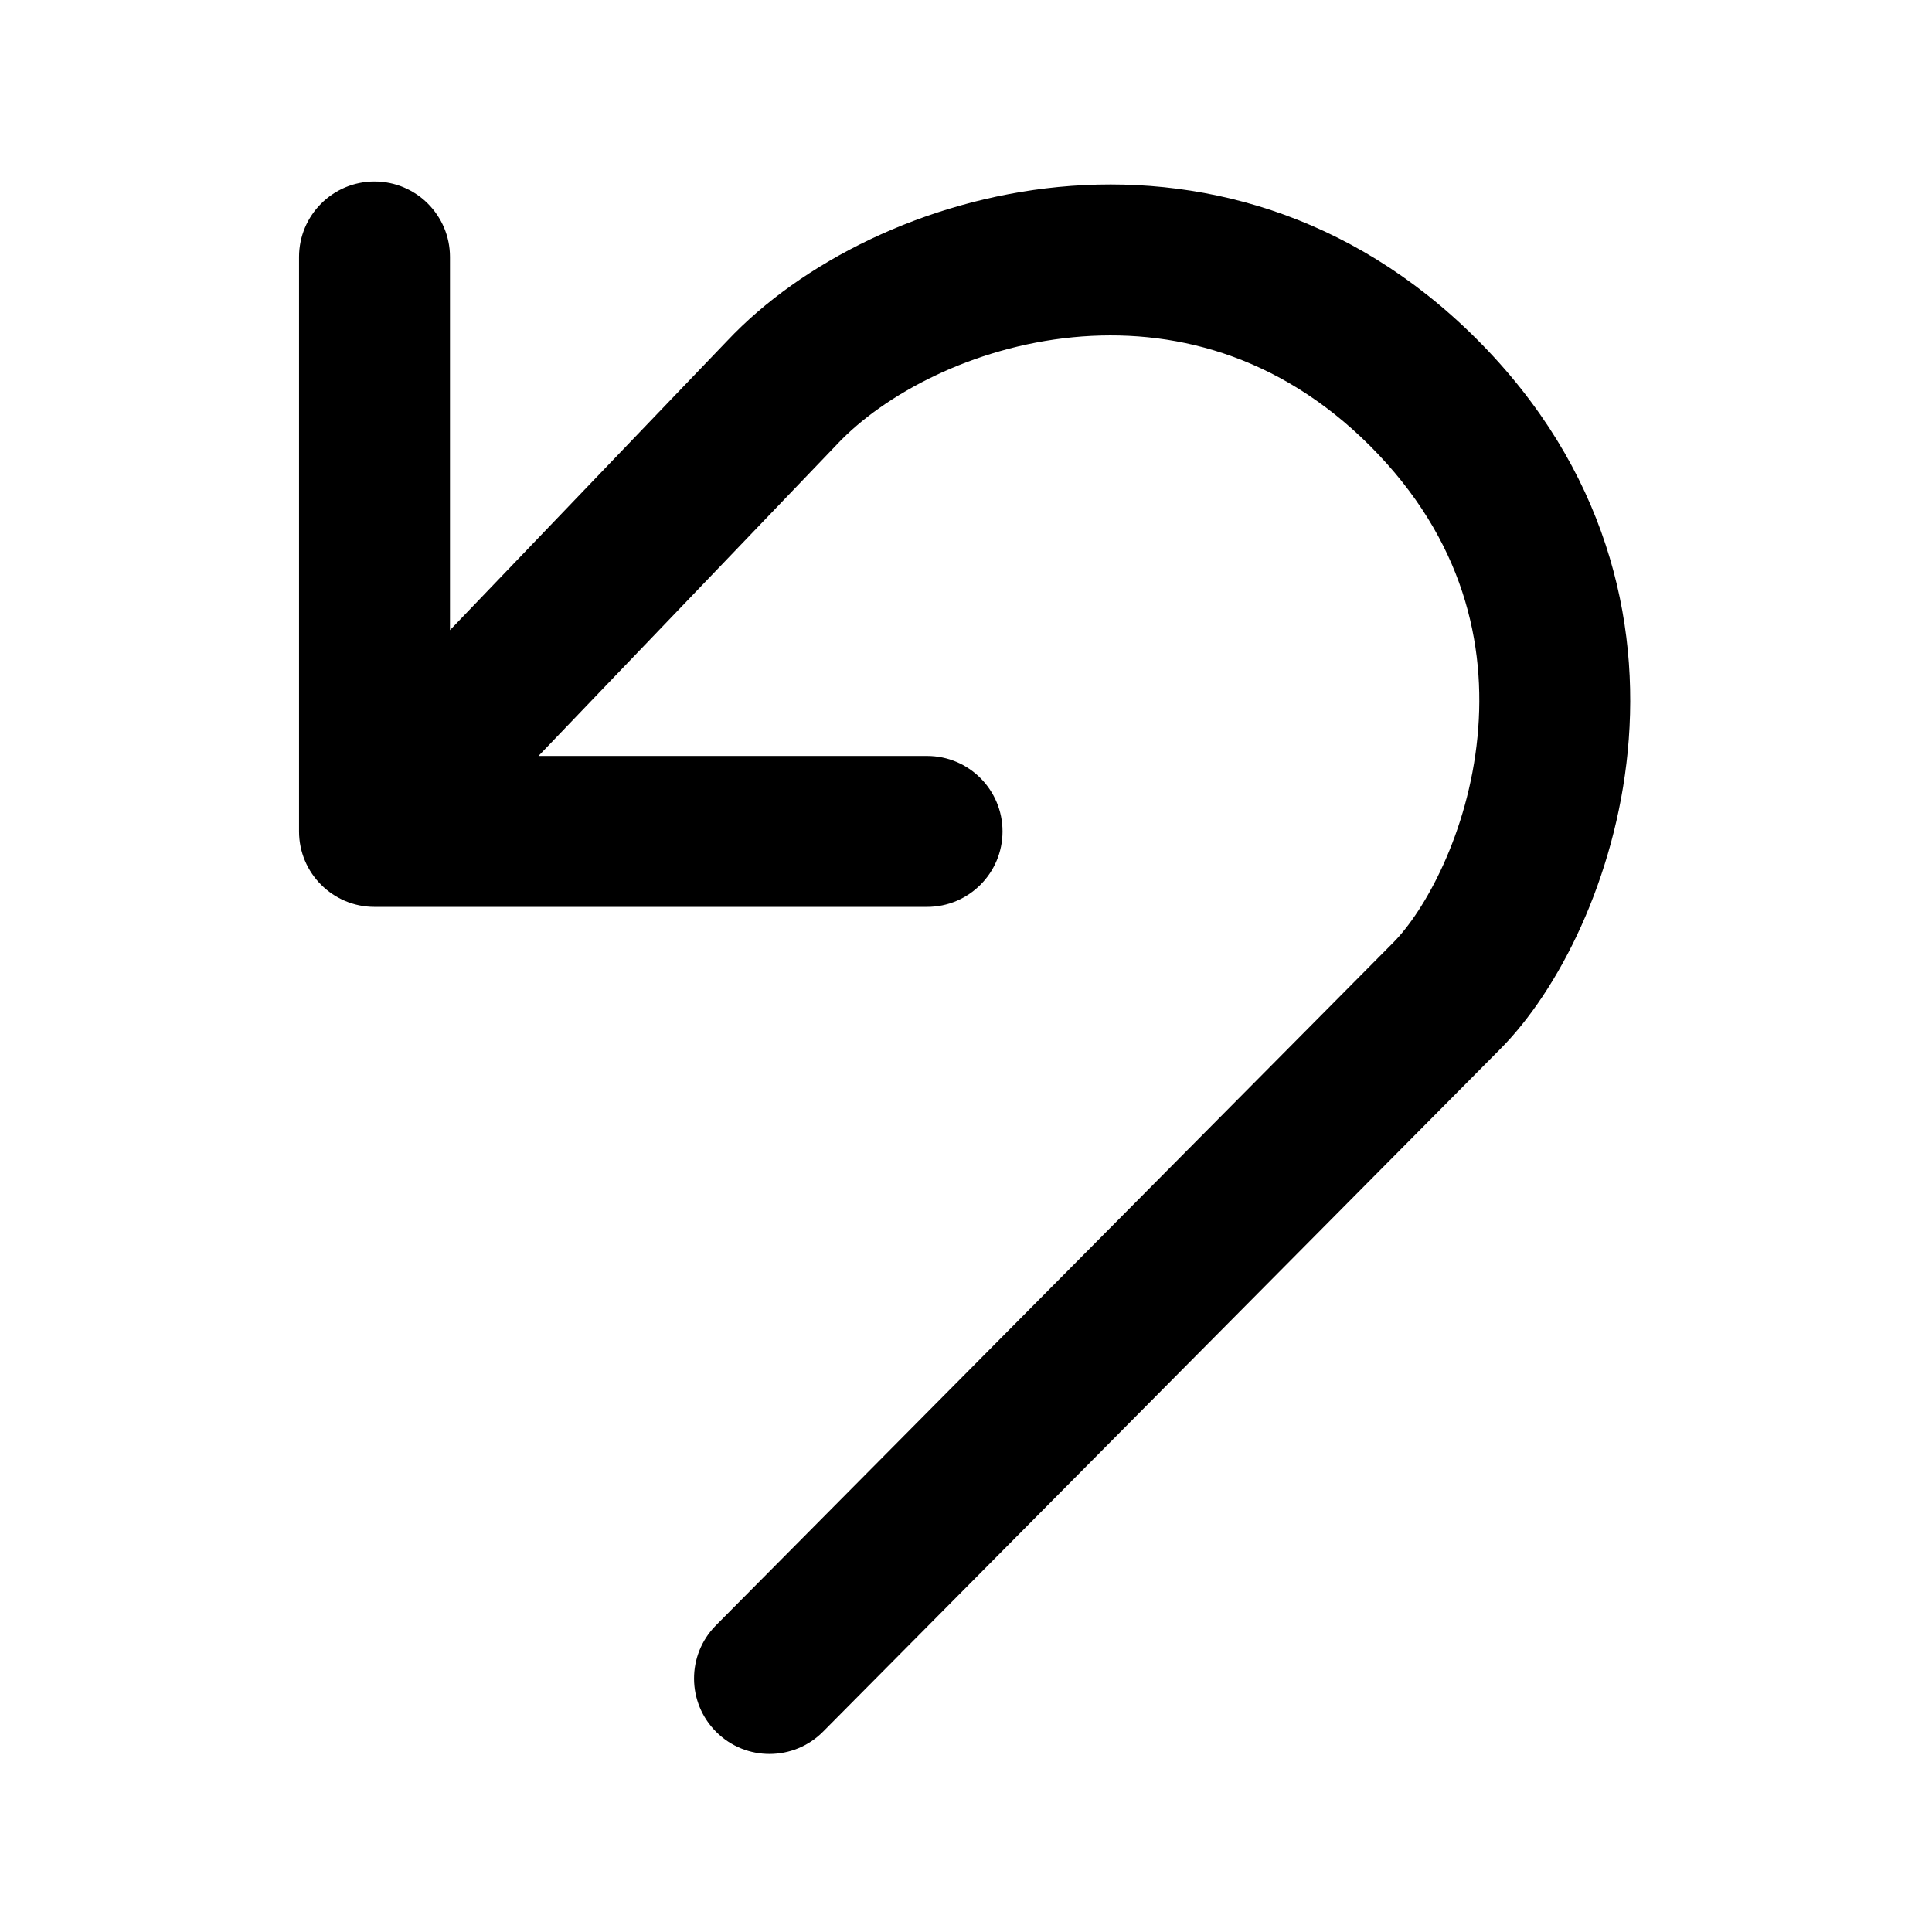 <svg xmlns="http://www.w3.org/2000/svg" viewBox="0 0 32 32" fill="none"><path d="M4.953 4.256C4.953 3.566 5.513 3.006 6.203 3.006C6.893 3.006 7.453 3.566 7.453 4.256V10.437L12.05 5.64C13.271 4.346 15.302 3.314 17.531 3.097C19.81 2.876 22.348 3.505 24.459 5.617C26.608 7.766 27.172 10.277 26.96 12.448C26.755 14.552 25.817 16.406 24.841 17.383L24.839 17.385L13.633 28.681C13.147 29.171 12.355 29.175 11.865 28.688C11.375 28.202 11.372 27.411 11.858 26.921L23.068 15.621L23.072 15.617C23.595 15.094 24.317 13.799 24.472 12.205C24.621 10.677 24.244 8.937 22.692 7.385C21.166 5.86 19.394 5.428 17.772 5.586C16.103 5.748 14.644 6.532 13.865 7.358L13.858 7.366L8.919 12.521H15.355C16.046 12.521 16.605 13.081 16.605 13.771C16.605 14.461 16.046 15.021 15.355 15.021H6.203C5.513 15.021 4.953 14.461 4.953 13.771V4.256Z" fill="currentColor"/></svg>